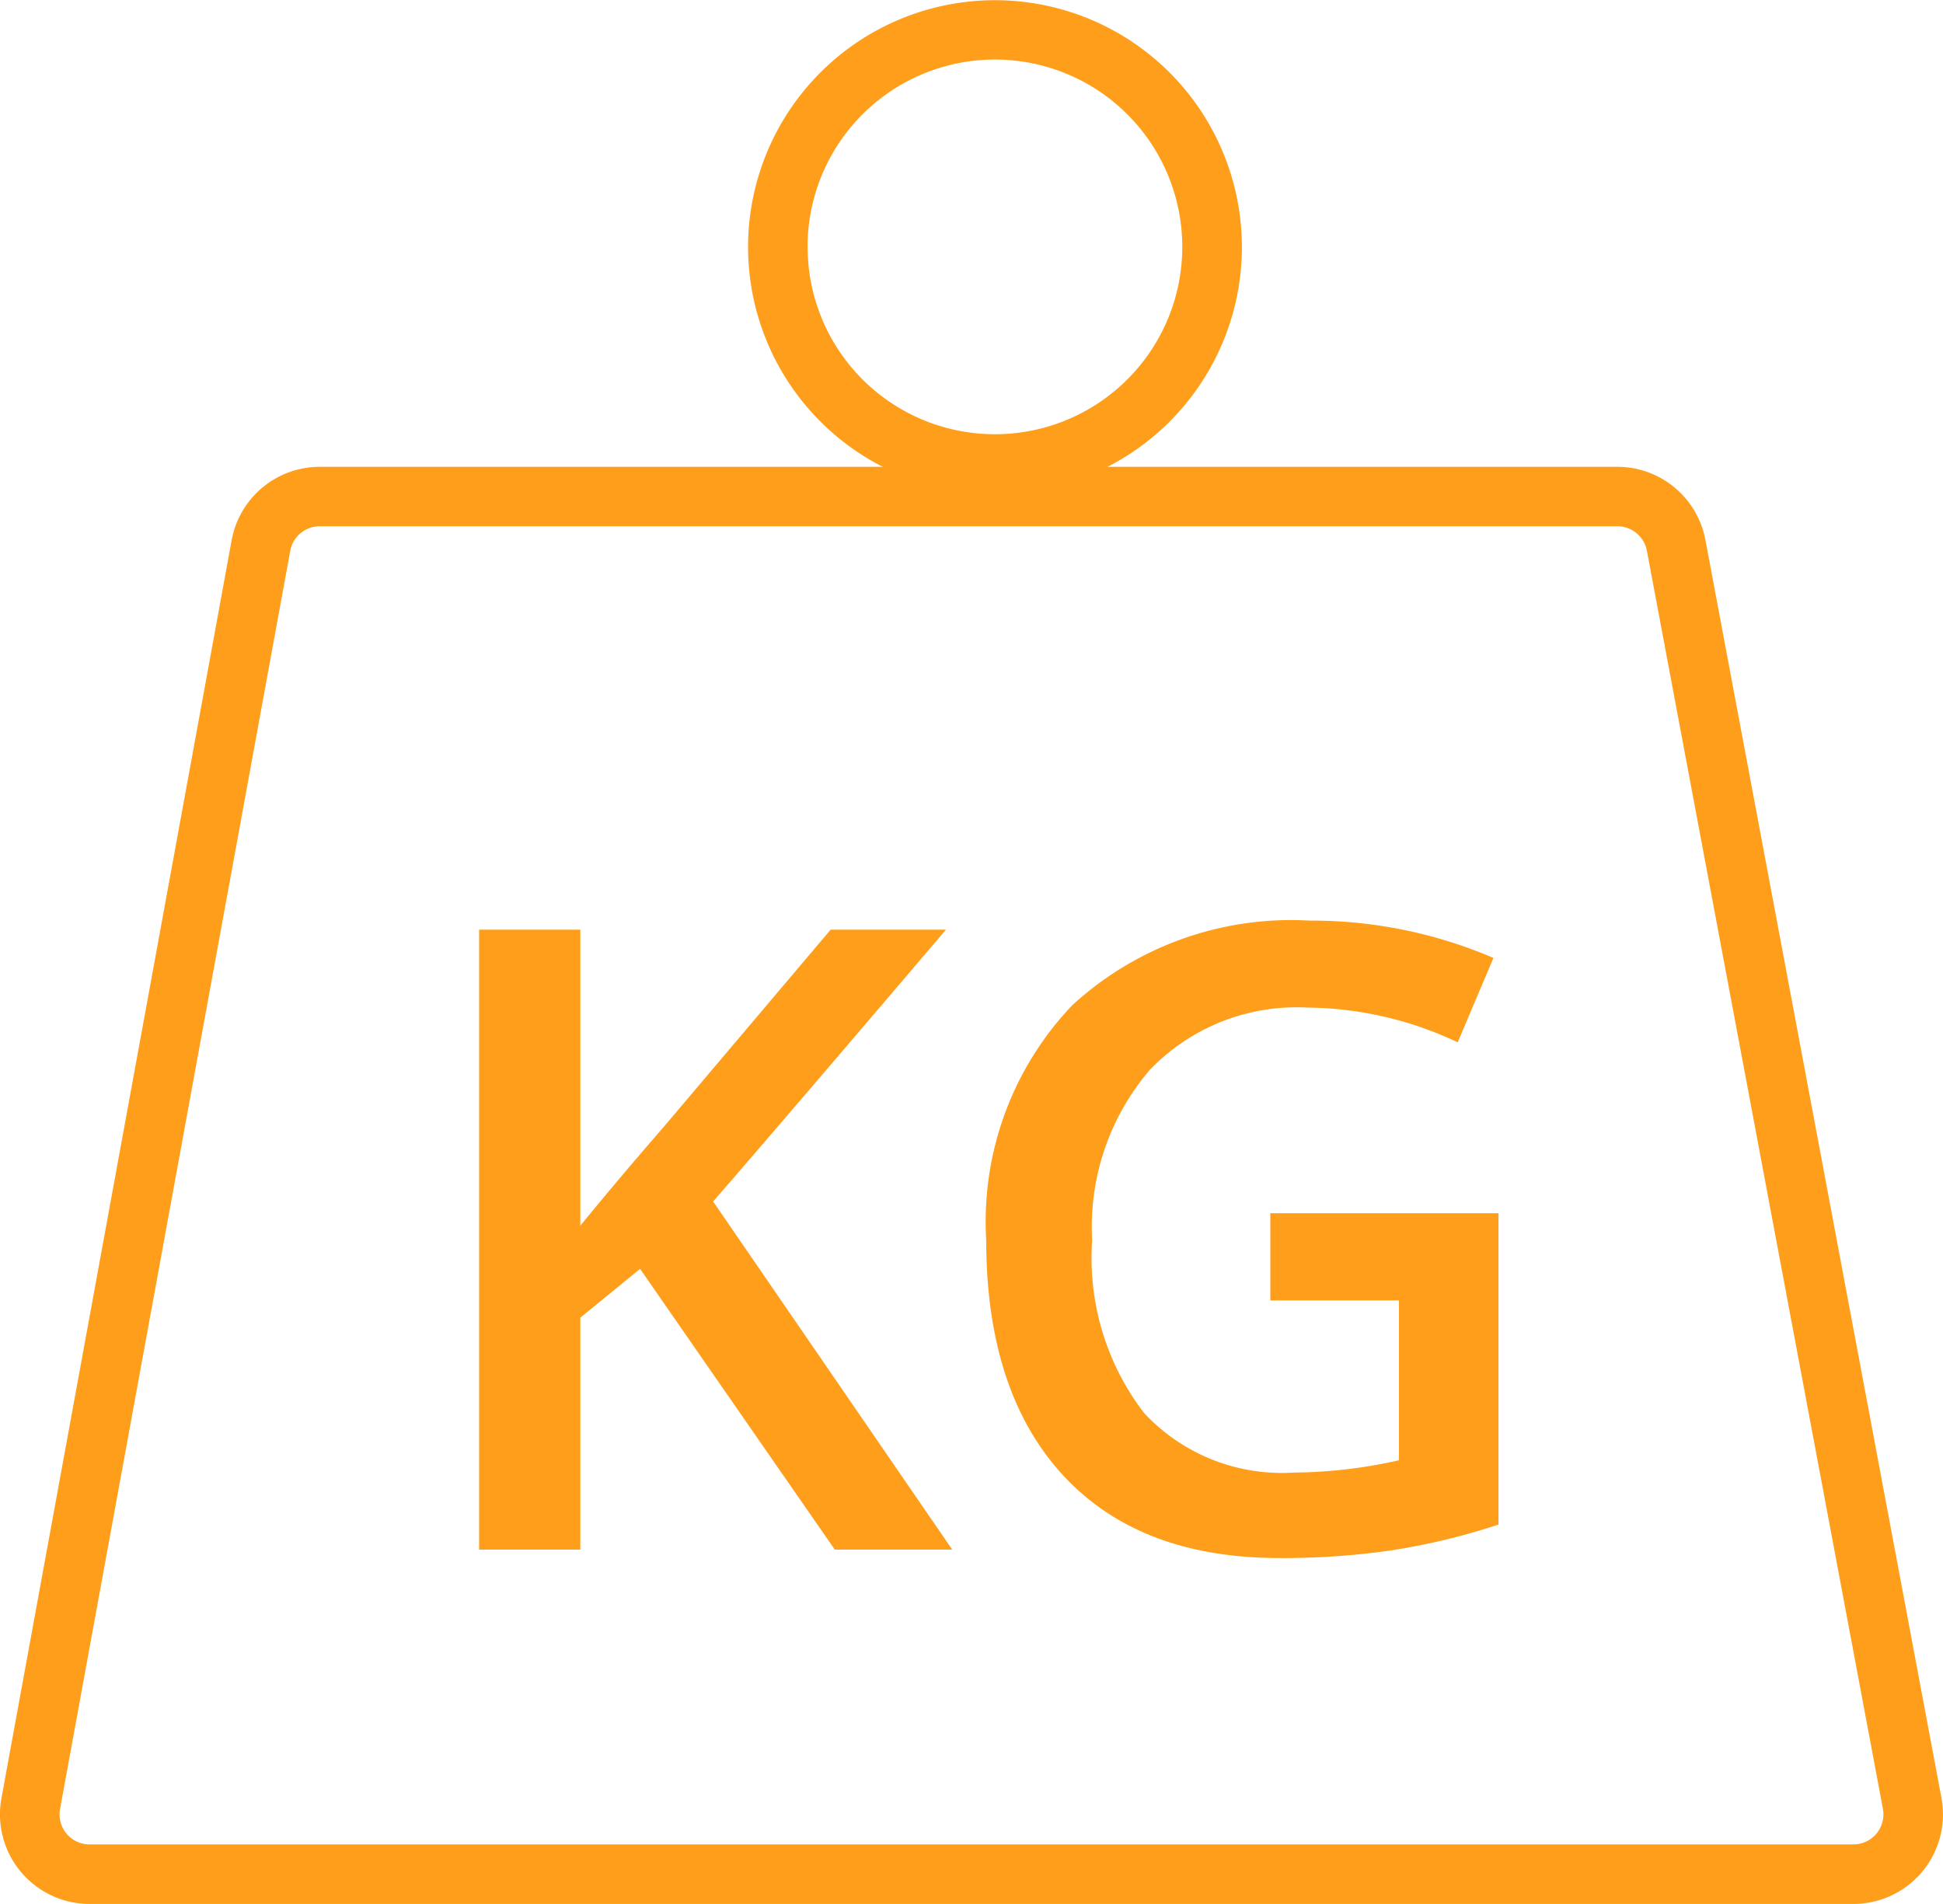 <?xml version="1.0" encoding="UTF-8"?> <svg xmlns="http://www.w3.org/2000/svg" width="65.261" height="63.954" viewBox="0 0 65.261 63.954"><g id="Raggruppa_208" data-name="Raggruppa 208" transform="translate(812 8522)"><g id="Raggruppa_207" data-name="Raggruppa 207" transform="translate(-812.601 -8522)"><path id="Tracciato_203" data-name="Tracciato 203" d="M62.852,63.954H3.61A3.009,3.009,0,0,1,.65,60.4L8.381,18.147a3.01,3.01,0,0,1,2.961-2.467H54.924a3.011,3.011,0,0,1,2.957,2.453L65.809,60.39a3.008,3.008,0,0,1-2.957,3.564ZM2.618,60.763a1.007,1.007,0,0,0,.992,1.191H62.852a1.01,1.01,0,0,0,.992-1.195L55.916,18.5a1.01,1.01,0,0,0-.992-.823H11.342a1.009,1.009,0,0,0-.993.827Z" fill="#ff9e1b"></path><path id="Tracciato_204" data-name="Tracciato 204" d="M34.018,16.586A8.291,8.291,0,0,1,25.727,8.3v0a8.293,8.293,0,1,1,8.293,8.293ZM27.727,8.293a6.291,6.291,0,0,0,6.291,6.293h0a6.293,6.293,0,1,0-6.293-6.293Z" fill="#ff9e1b"></path><path id="Tracciato_168" data-name="Tracciato 168" d="M32.585,52.052H28.64L22.1,42.622,20.093,44.26v7.792h-3.4V31.227h3.4V41.17q1.4-1.708,2.778-3.29L28.5,31.228h3.874q-5.456,6.409-7.82,9.131Zm10.683-11.3h7.664V51.21a22.161,22.161,0,0,1-3.611.869,25.554,25.554,0,0,1-3.739.256q-4.729,0-7.293-2.8t-2.564-7.9a10.529,10.529,0,0,1,2.892-7.87,10.871,10.871,0,0,1,7.963-2.842,15.508,15.508,0,0,1,6.182,1.254l-1.2,2.835a12.031,12.031,0,0,0-5.071-1.168,6.828,6.828,0,0,0-5.27,2.094,8.1,8.1,0,0,0-1.937,5.726,8.549,8.549,0,0,0,1.745,5.8,6.325,6.325,0,0,0,5.027,2,16.538,16.538,0,0,0,3.533-.413v-5.37h-4.32Z" fill="#ff9e1b"></path></g></g></svg> 